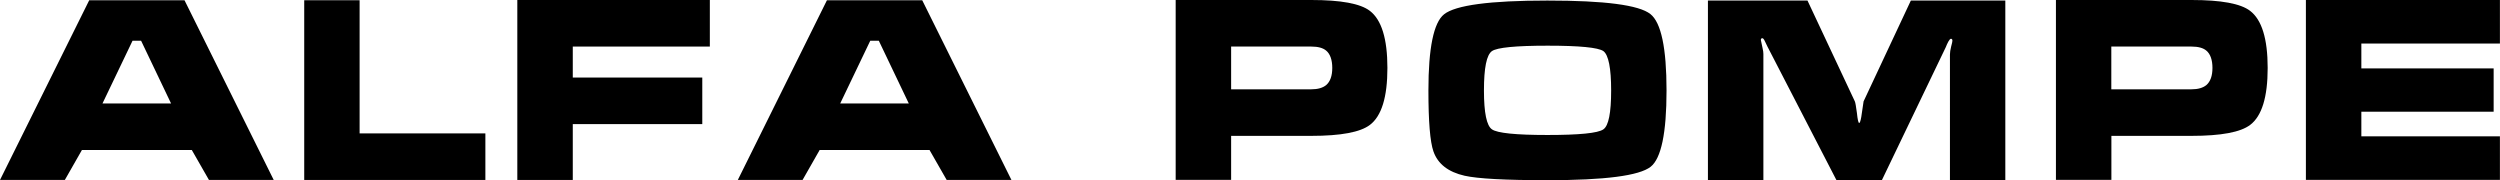 <svg xmlns="http://www.w3.org/2000/svg" id="Livello_2" data-name="Livello 2" viewBox="0 0 314.65 22.68"><defs><style>      .cls-1 {        fill: #000;        stroke-width: 0px;      }    </style></defs><g id="Livello_1-2" data-name="Livello 1"><g><path class="cls-1" d="M11.23.03h11.99l11.23,22.62h-8.15l-2.16-3.77h-13.83l-2.15,3.77H0L11.23.03ZM17.76,5.13h-1.08l-3.78,7.89h8.63l-3.77-7.89Z"></path><path class="cls-1" d="M38.28.03h6.98v16.76h15.83v5.86h-22.8V.03Z"></path><path class="cls-1" d="M65.11,22.65V0h24.23v5.86h-17.25v3.9h16.3v5.86h-16.3v7.03h-6.98Z"></path><path class="cls-1" d="M104.08.03h11.99l11.23,22.62h-8.15l-2.16-3.77h-13.83l-2.15,3.77h-8.15L104.08.03ZM110.61,5.13h-1.08l-3.78,7.89h8.63l-3.77-7.89Z"></path><path class="cls-1" d="M147.97,0h17.07c3.72,0,6.17.45,7.36,1.36,1.48,1.12,2.22,3.52,2.22,7.19s-.73,6.04-2.19,7.16c-1.21.93-3.67,1.39-7.39,1.39h-10.09v5.54h-6.98V0ZM154.95,11.24h10.09c.82,0,1.44-.18,1.87-.53.51-.44.77-1.16.77-2.16s-.26-1.76-.77-2.18c-.4-.34-1.02-.51-1.87-.51h-10.09v5.38Z"></path><path class="cls-1" d="M209.75,11.39c0,5.35-.67,8.55-2,9.6-1.44,1.13-5.77,1.69-13,1.69-5.29,0-8.75-.19-10.41-.56-2.07-.47-3.38-1.49-3.93-3.07-.42-1.21-.63-3.76-.63-7.66,0-5.35.66-8.55,1.97-9.59,1.44-1.15,5.77-1.73,13-1.73s11.53.56,12.97,1.7c1.35,1.07,2.03,4.27,2.03,9.62ZM186.77,11.39c0,2.81.34,4.44,1.01,4.89.66.47,2.98.71,6.98.71s6.36-.23,7.04-.71c.66-.45.98-2.08.98-4.89s-.33-4.48-.98-4.96c-.66-.45-2.99-.68-7.01-.68s-6.35.23-7.01.68c-.68.47-1.01,2.12-1.01,4.96Z"></path><path class="cls-1" d="M227.49.07l5.96,12.69c.07.15.15.63.26,1.45.09.84.18,1.27.29,1.27.08,0,.17-.25.26-.76.06-.48.16-1.14.29-1.96L240.5.07h11.89v22.61h-6.97V6.87c0-.27.05-.61.15-1.01.11-.4.16-.64.16-.73,0-.17-.06-.25-.19-.25-.08,0-.19.12-.32.35-.13.25-.24.48-.32.7l-8.05,16.75h-5.71l-8.69-16.82c-.12-.27-.24-.52-.35-.73-.1-.21-.2-.32-.29-.32-.12,0-.19.07-.19.22,0,.02.07.37.22,1.04.07.29.1.54.1.73v15.87h-6.98V.07h12.53Z"></path><path class="cls-1" d="M258.76,0h17.07c3.72,0,6.17.45,7.36,1.36,1.48,1.12,2.22,3.52,2.22,7.19s-.73,6.04-2.19,7.16c-1.21.93-3.67,1.39-7.39,1.39h-10.09v5.54h-6.98V0ZM265.73,11.24h10.09c.82,0,1.44-.18,1.87-.53.51-.44.77-1.16.77-2.16s-.26-1.76-.77-2.18c-.4-.34-1.02-.51-1.87-.51h-10.09v5.38Z"></path><path class="cls-1" d="M290.22,22.65V0h24.42v5.48h-17.44v3.13h16.65v5.45h-16.65v3.1h17.44v5.48h-24.42Z"></path></g></g></svg>